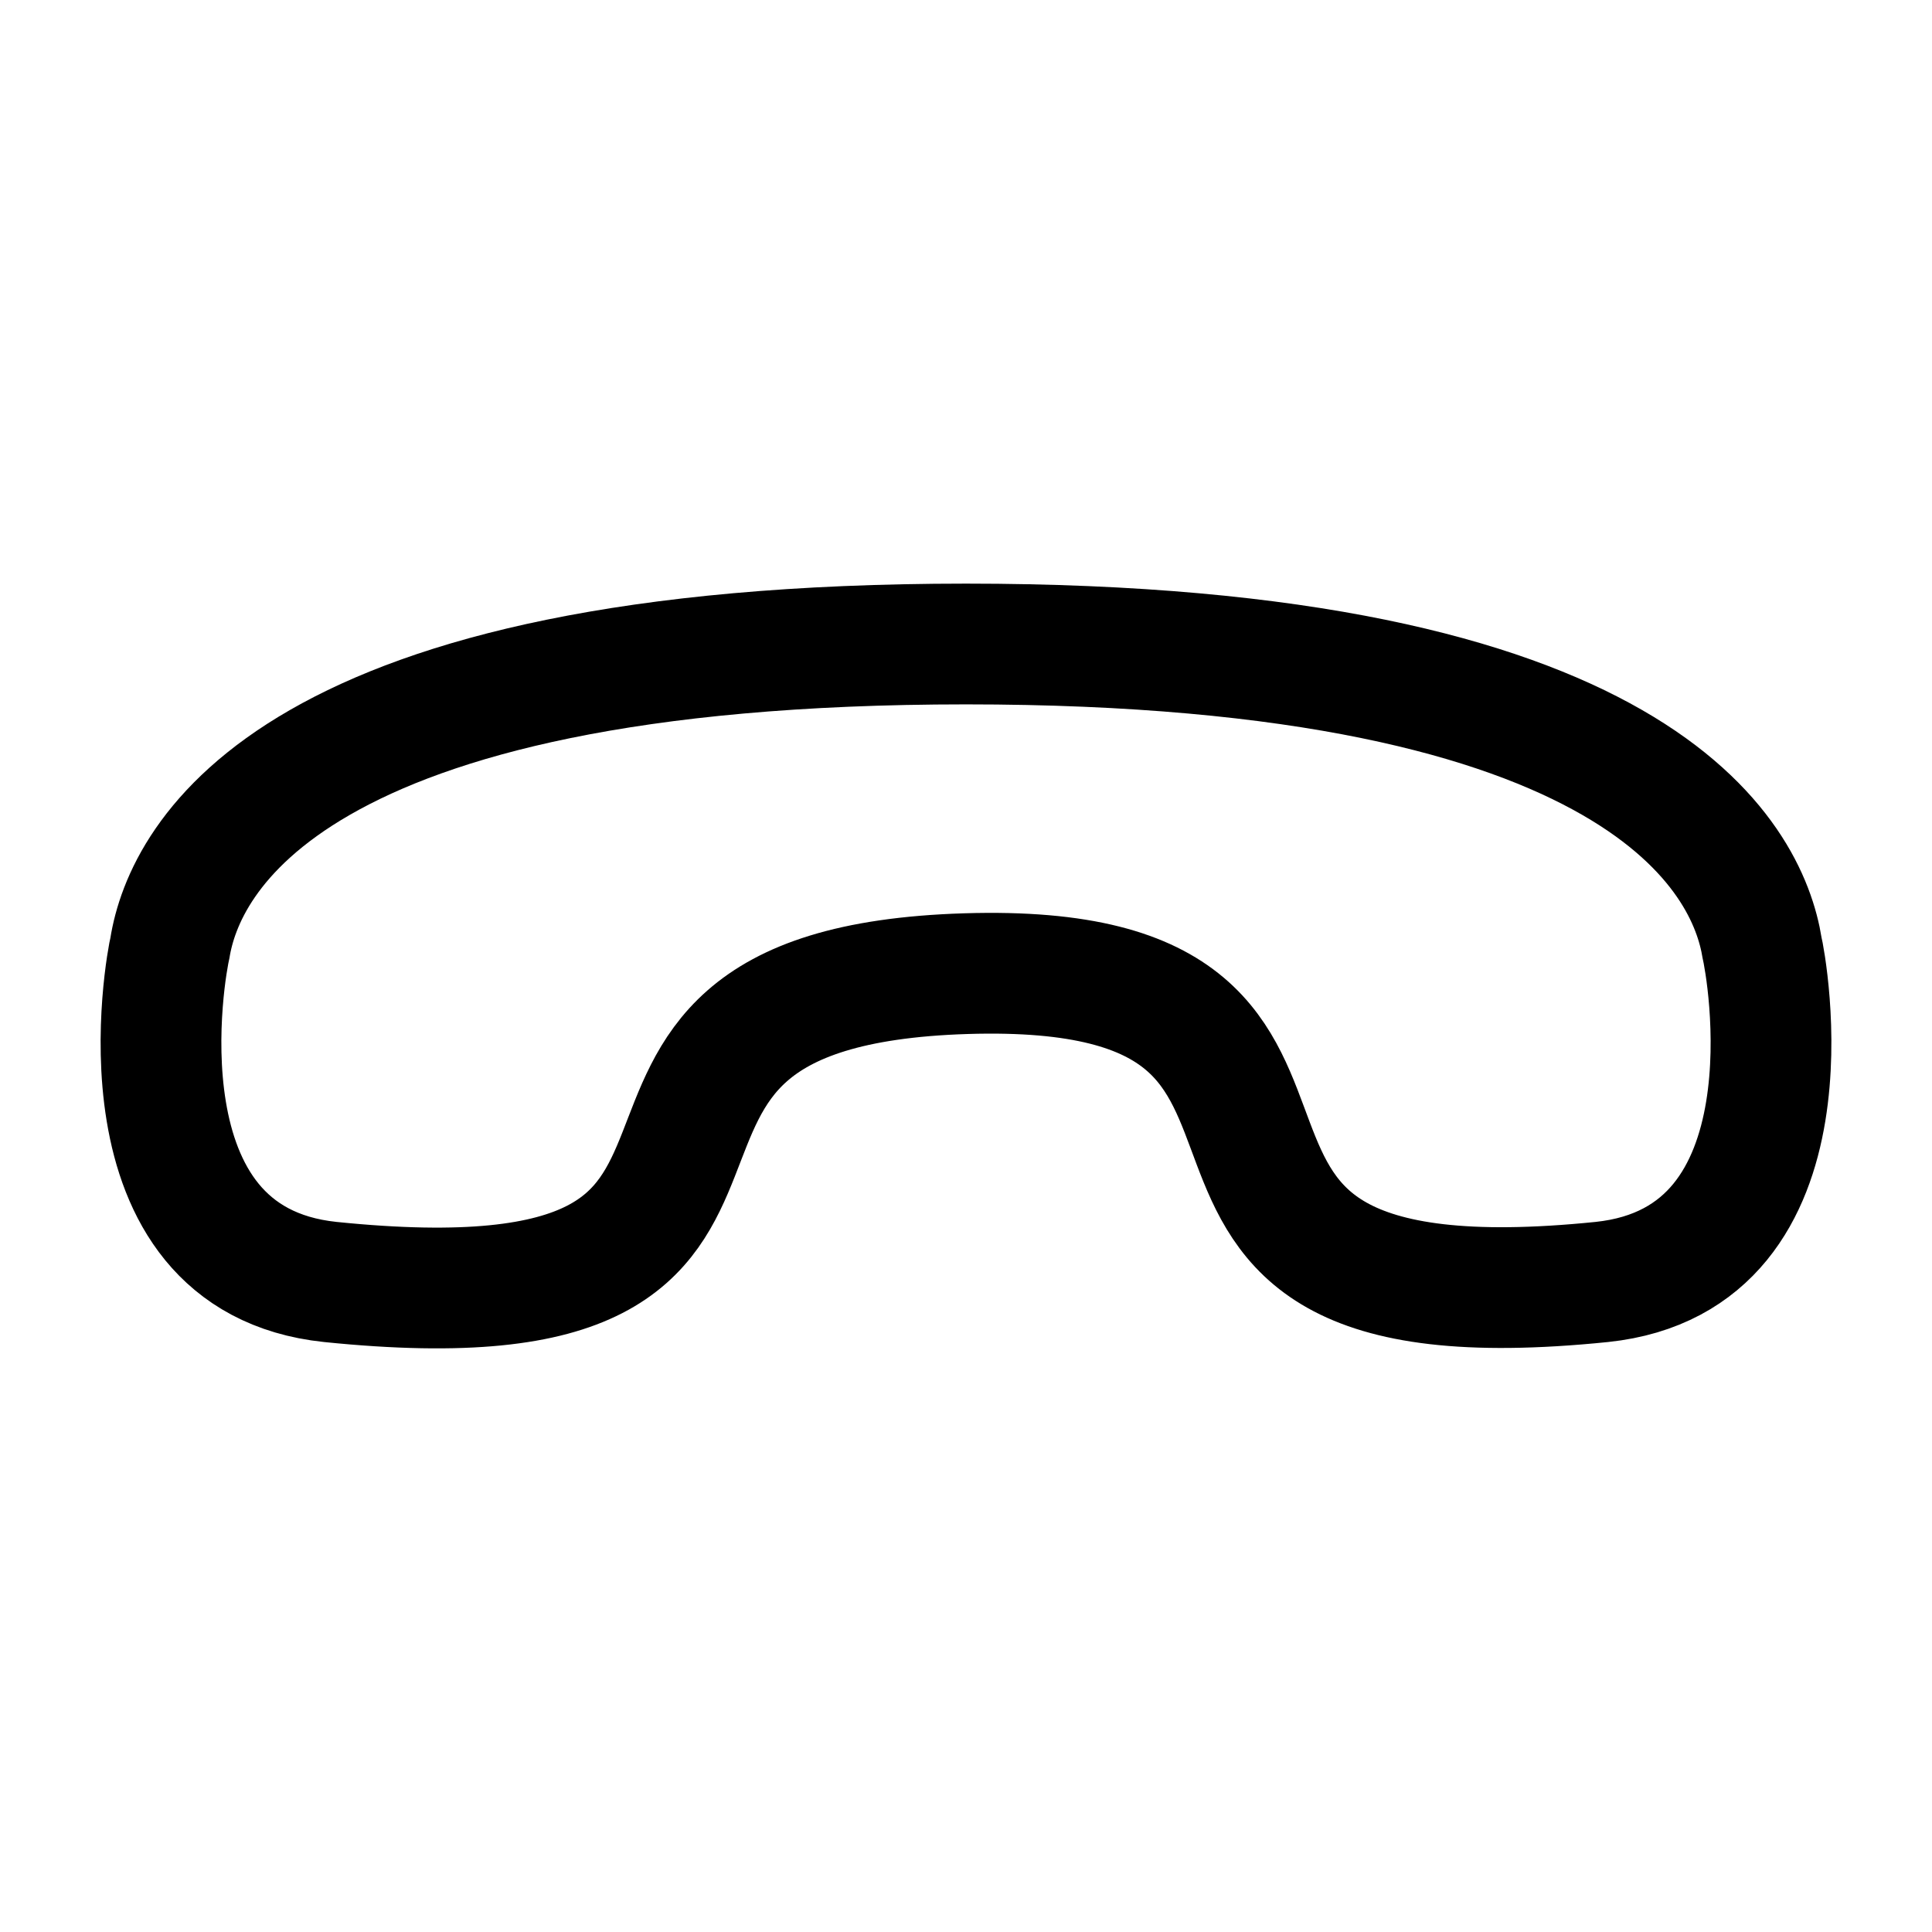 <?xml version="1.0" encoding="utf-8"?>
<svg width="800px" height="800px" viewBox="0 0 24 24" fill="none" xmlns="http://www.w3.org/2000/svg">
<path fill-rule="evenodd" clip-rule="evenodd" d="M12 8C20.389 8.001 21.713 10.659 21.89 11.78C21.933 11.946 22.629 15.638 19.899 15.925C13.106 16.619 17.776 11.917 12 12.095C6.223 12.274 10.893 16.619 4.102 15.925C1.371 15.638 2.067 11.946 2.11 11.781C2.287 10.66 3.612 8 12 8Z" stroke="#000000" stroke-width="1.5" stroke-linecap="round" stroke-linejoin="round"/>
</svg>